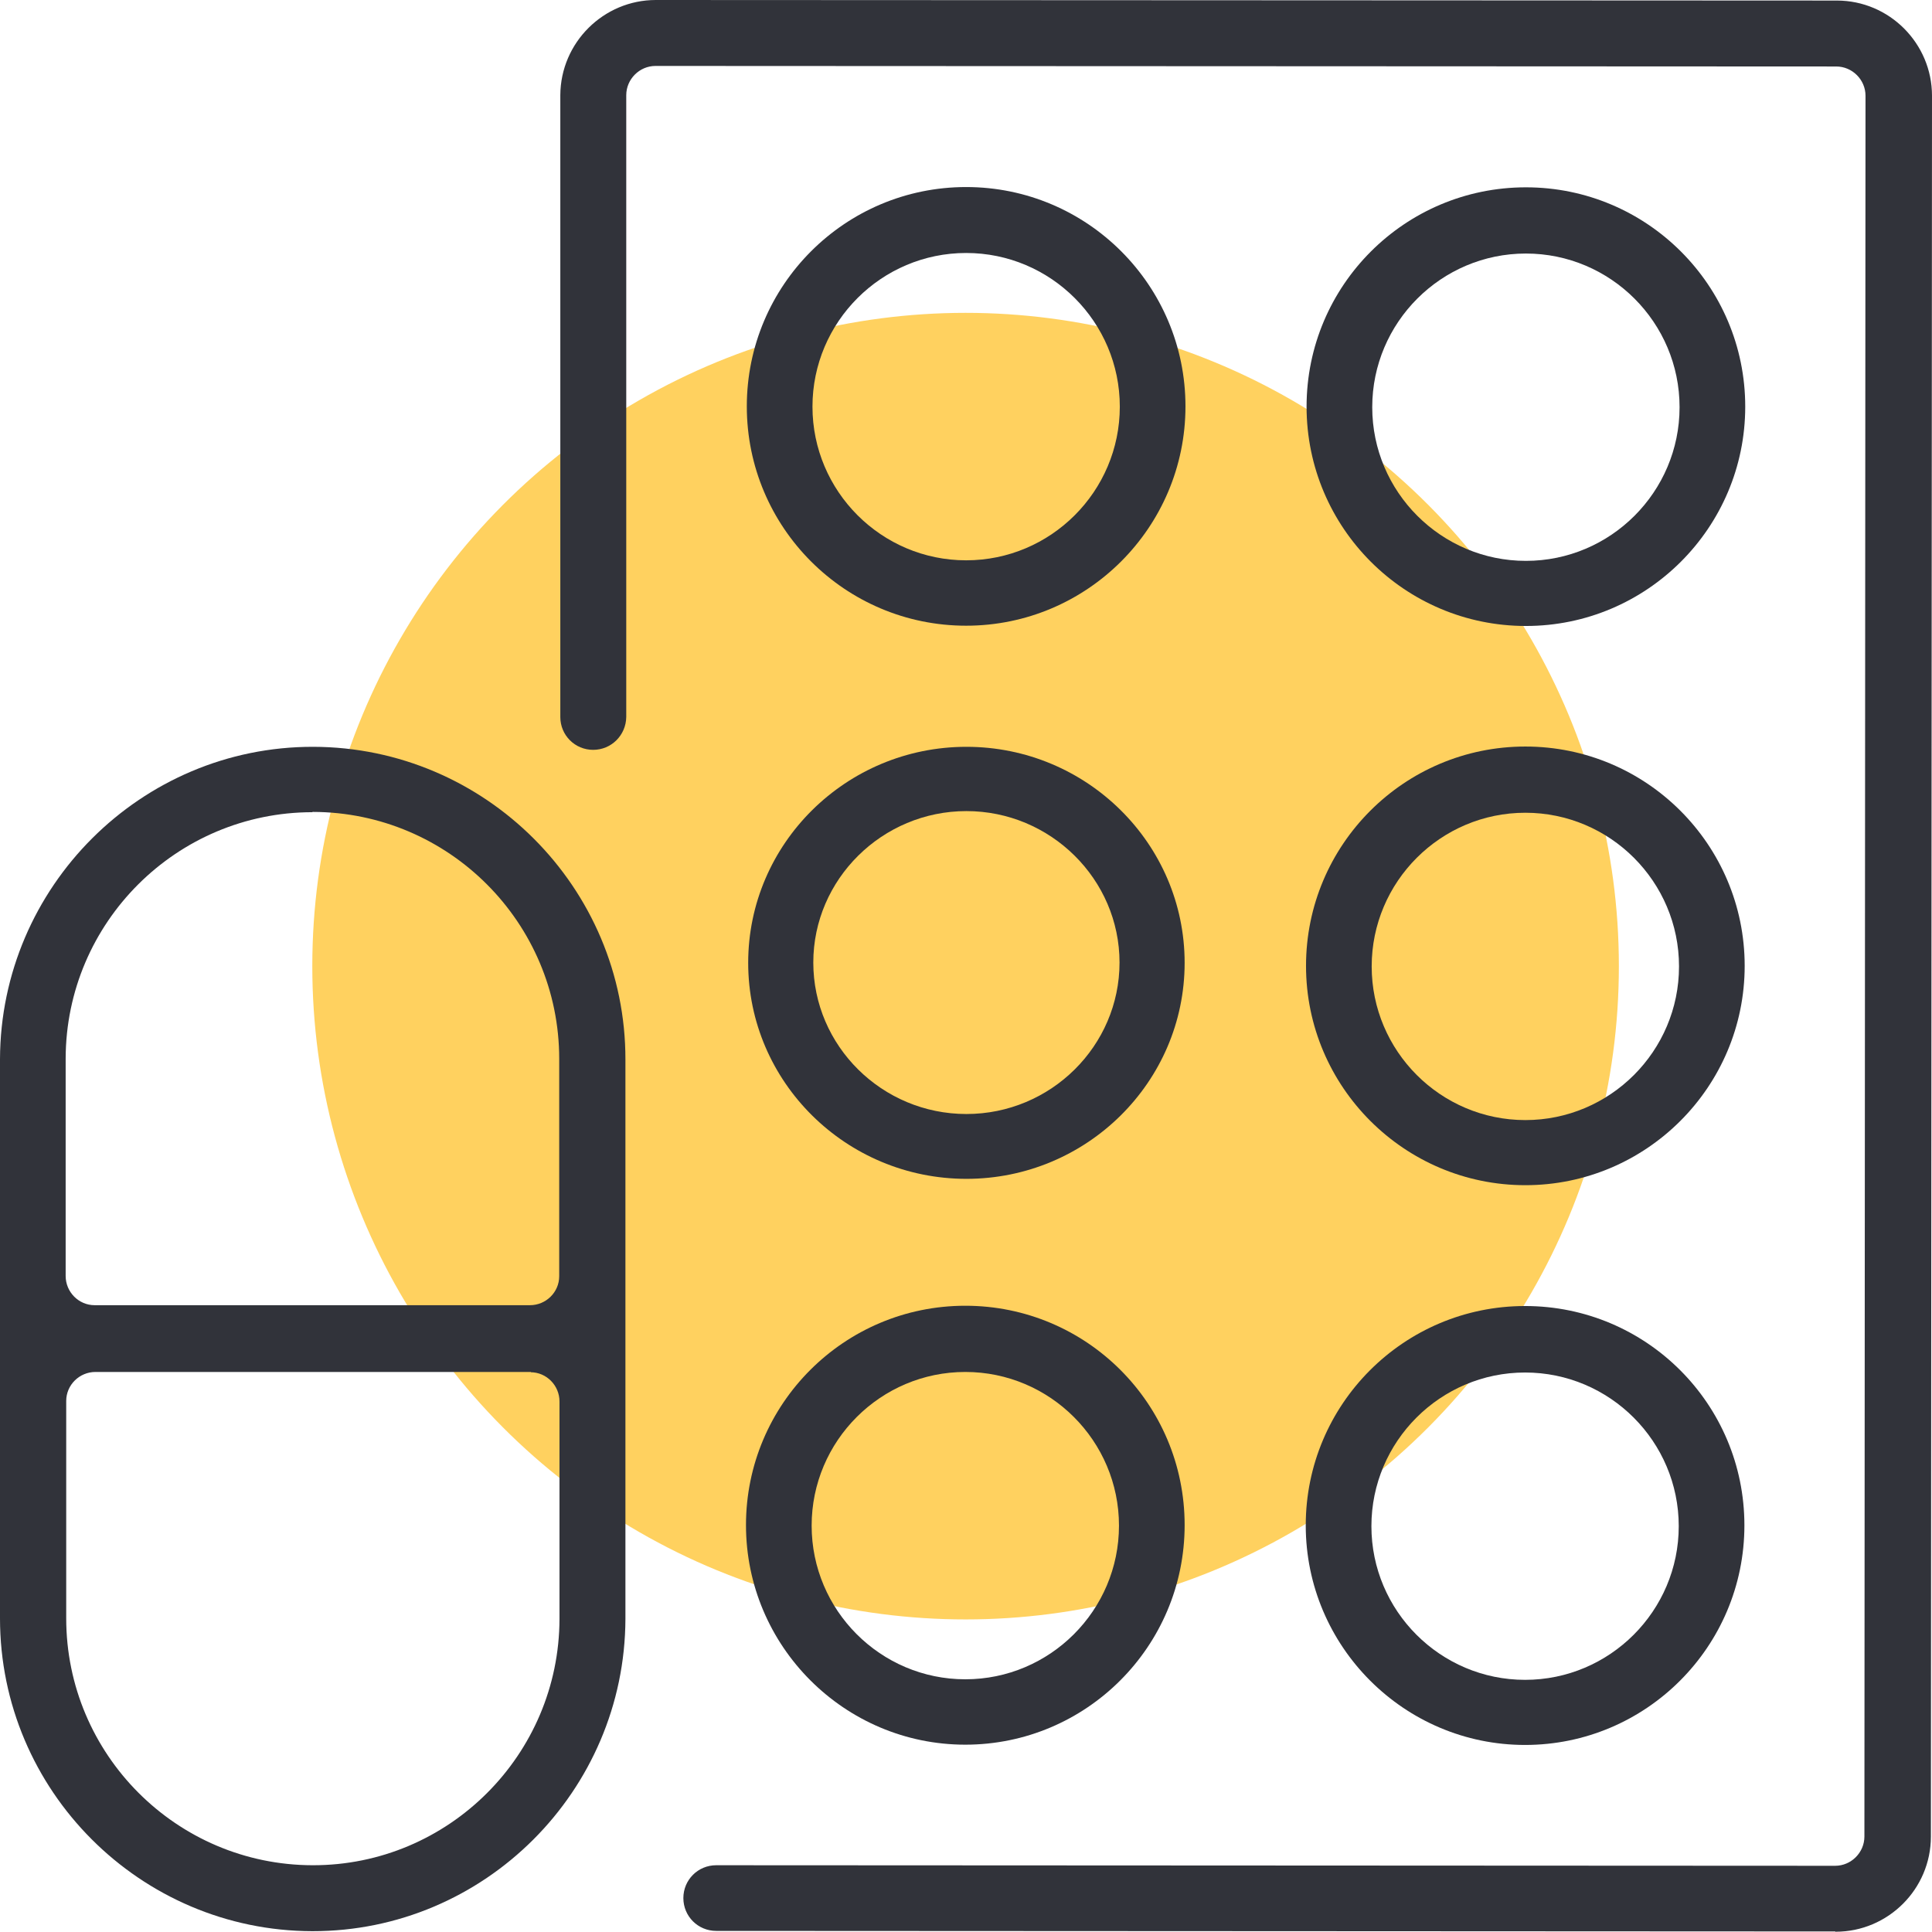<?xml version="1.0" encoding="UTF-8"?>
<svg id="_레이어_2" data-name="레이어 2" xmlns="http://www.w3.org/2000/svg" viewBox="0 0 70.03 70.03">
  <defs>
    <style>
      .cls-1 {
        fill: #ffd15f;
      }

      .cls-2 {
        fill: #31333a;
      }
    </style>
  </defs>
  <g id="Layer_1" data-name="Layer 1">
    <g id="Layer_1-2" data-name="Layer 1">
      <g>
        <circle class="cls-1" cx="35" cy="35.02" r="23.68"/>
        <g>
          <path class="cls-2" d="M66.54,70.03l-.02-.02-40.56-.02c-.66,0-1.19-.53-1.19-1.19s.53-1.19,1.19-1.19l40.56.02c.58,0,1.06-.48,1.06-1.06l.04-63.1c0-.58-.48-1.06-1.06-1.06l-42.8-.02c-.58,0-1.06.48-1.06,1.06v22.54c-.01.66-.54,1.19-1.2,1.19s-1.19-.53-1.19-1.19V3.45C20.32,1.54,21.88,0,23.77,0l42.81.02c1.91,0,3.45,1.56,3.45,3.45l-.04,63.1c0,1.91-1.56,3.45-3.45,3.45h0Z"/>
          <path class="cls-2" d="M47.33,55.29c0-4.39,3.56-7.95,7.95-7.95s7.95,3.55,7.95,7.95-3.57,7.96-7.95,7.96-7.95-3.57-7.95-7.96ZM49.71,55.32c0,3.07,2.5,5.57,5.57,5.57,3.07,0,5.57-2.5,5.57-5.57,0-3.07-2.5-5.57-5.57-5.57-3.07,0-5.57,2.5-5.57,5.57Z"/>
          <path class="cls-2" d="M47.34,35.01c0-4.39,3.56-7.95,7.95-7.95,4.39,0,7.95,3.56,7.95,7.95s-3.57,7.95-7.95,7.95-7.95-3.56-7.95-7.95ZM49.72,35.03c0,3.07,2.5,5.57,5.57,5.57s5.57-2.5,5.57-5.57c0-3.07-2.5-5.57-5.57-5.57-3.07,0-5.57,2.5-5.57,5.57Z"/>
          <path class="cls-2" d="M47.36,14.74c0-4.39,3.56-7.95,7.95-7.95,4.39,0,7.95,3.56,7.95,7.95,0,4.39-3.57,7.95-7.95,7.95-4.39,0-7.95-3.56-7.95-7.95ZM49.74,14.76c0,3.07,2.5,5.57,5.57,5.57s5.57-2.5,5.57-5.57-2.5-5.57-5.57-5.57c-3.07,0-5.57,2.5-5.57,5.57Z"/>
          <path class="cls-2" d="M27.04,55.28c0-4.39,3.56-7.95,7.95-7.95s7.95,3.55,7.95,7.95c0,4.4-3.57,7.96-7.95,7.96s-7.95-3.57-7.95-7.96ZM29.42,55.3c0,3.07,2.5,5.57,5.57,5.57s5.57-2.5,5.57-5.57-2.5-5.57-5.57-5.57-5.57,2.5-5.57,5.57Z"/>
          <path class="cls-2" d="M27.12,34.9c0-4.32,3.55-7.83,7.91-7.83,4.36,0,7.91,3.51,7.91,7.83s-3.55,7.83-7.91,7.83c-4.36,0-7.91-3.51-7.91-7.83ZM29.48,34.89c0,3.02,2.49,5.49,5.55,5.49,3.06,0,5.55-2.47,5.55-5.49s-2.5-5.49-5.55-5.49-5.55,2.47-5.55,5.49Z"/>
          <path class="cls-2" d="M27.07,14.73c0-4.39,3.56-7.95,7.95-7.95,4.39,0,7.95,3.56,7.95,7.95,0,4.39-3.57,7.95-7.95,7.95-4.39,0-7.95-3.56-7.95-7.95ZM29.45,14.74c0,3.07,2.5,5.57,5.57,5.57,3.07,0,5.57-2.5,5.57-5.57s-2.5-5.57-5.57-5.57c-3.07,0-5.57,2.5-5.57,5.57Z"/>
          <path class="cls-2" d="M0,58.66v-20.27c.02-6.24,5.11-11.33,11.35-11.32s11.33,5.1,11.32,11.34v20.27c-.02,6.24-5.11,11.33-11.35,11.32C5.08,69.99,0,64.9,0,58.66ZM19.24,49.73H3.46c-.58,0-1.06.47-1.06,1.05v7.88c0,4.93,4,8.94,8.93,8.95s8.94-4,8.95-8.93v-7.88c0-.58-.47-1.06-1.05-1.06,0,0,.02,0,.02,0ZM11.33,29.44c-4.93,0-8.94,4-8.95,8.93v7.88c0,.58.47,1.06,1.05,1.06h15.78c.58,0,1.06-.47,1.06-1.05v-7.88c0-4.93-4-8.94-8.93-8.95h-.02Z"/>
        </g>
      </g>
    </g>
  </g>
</svg>